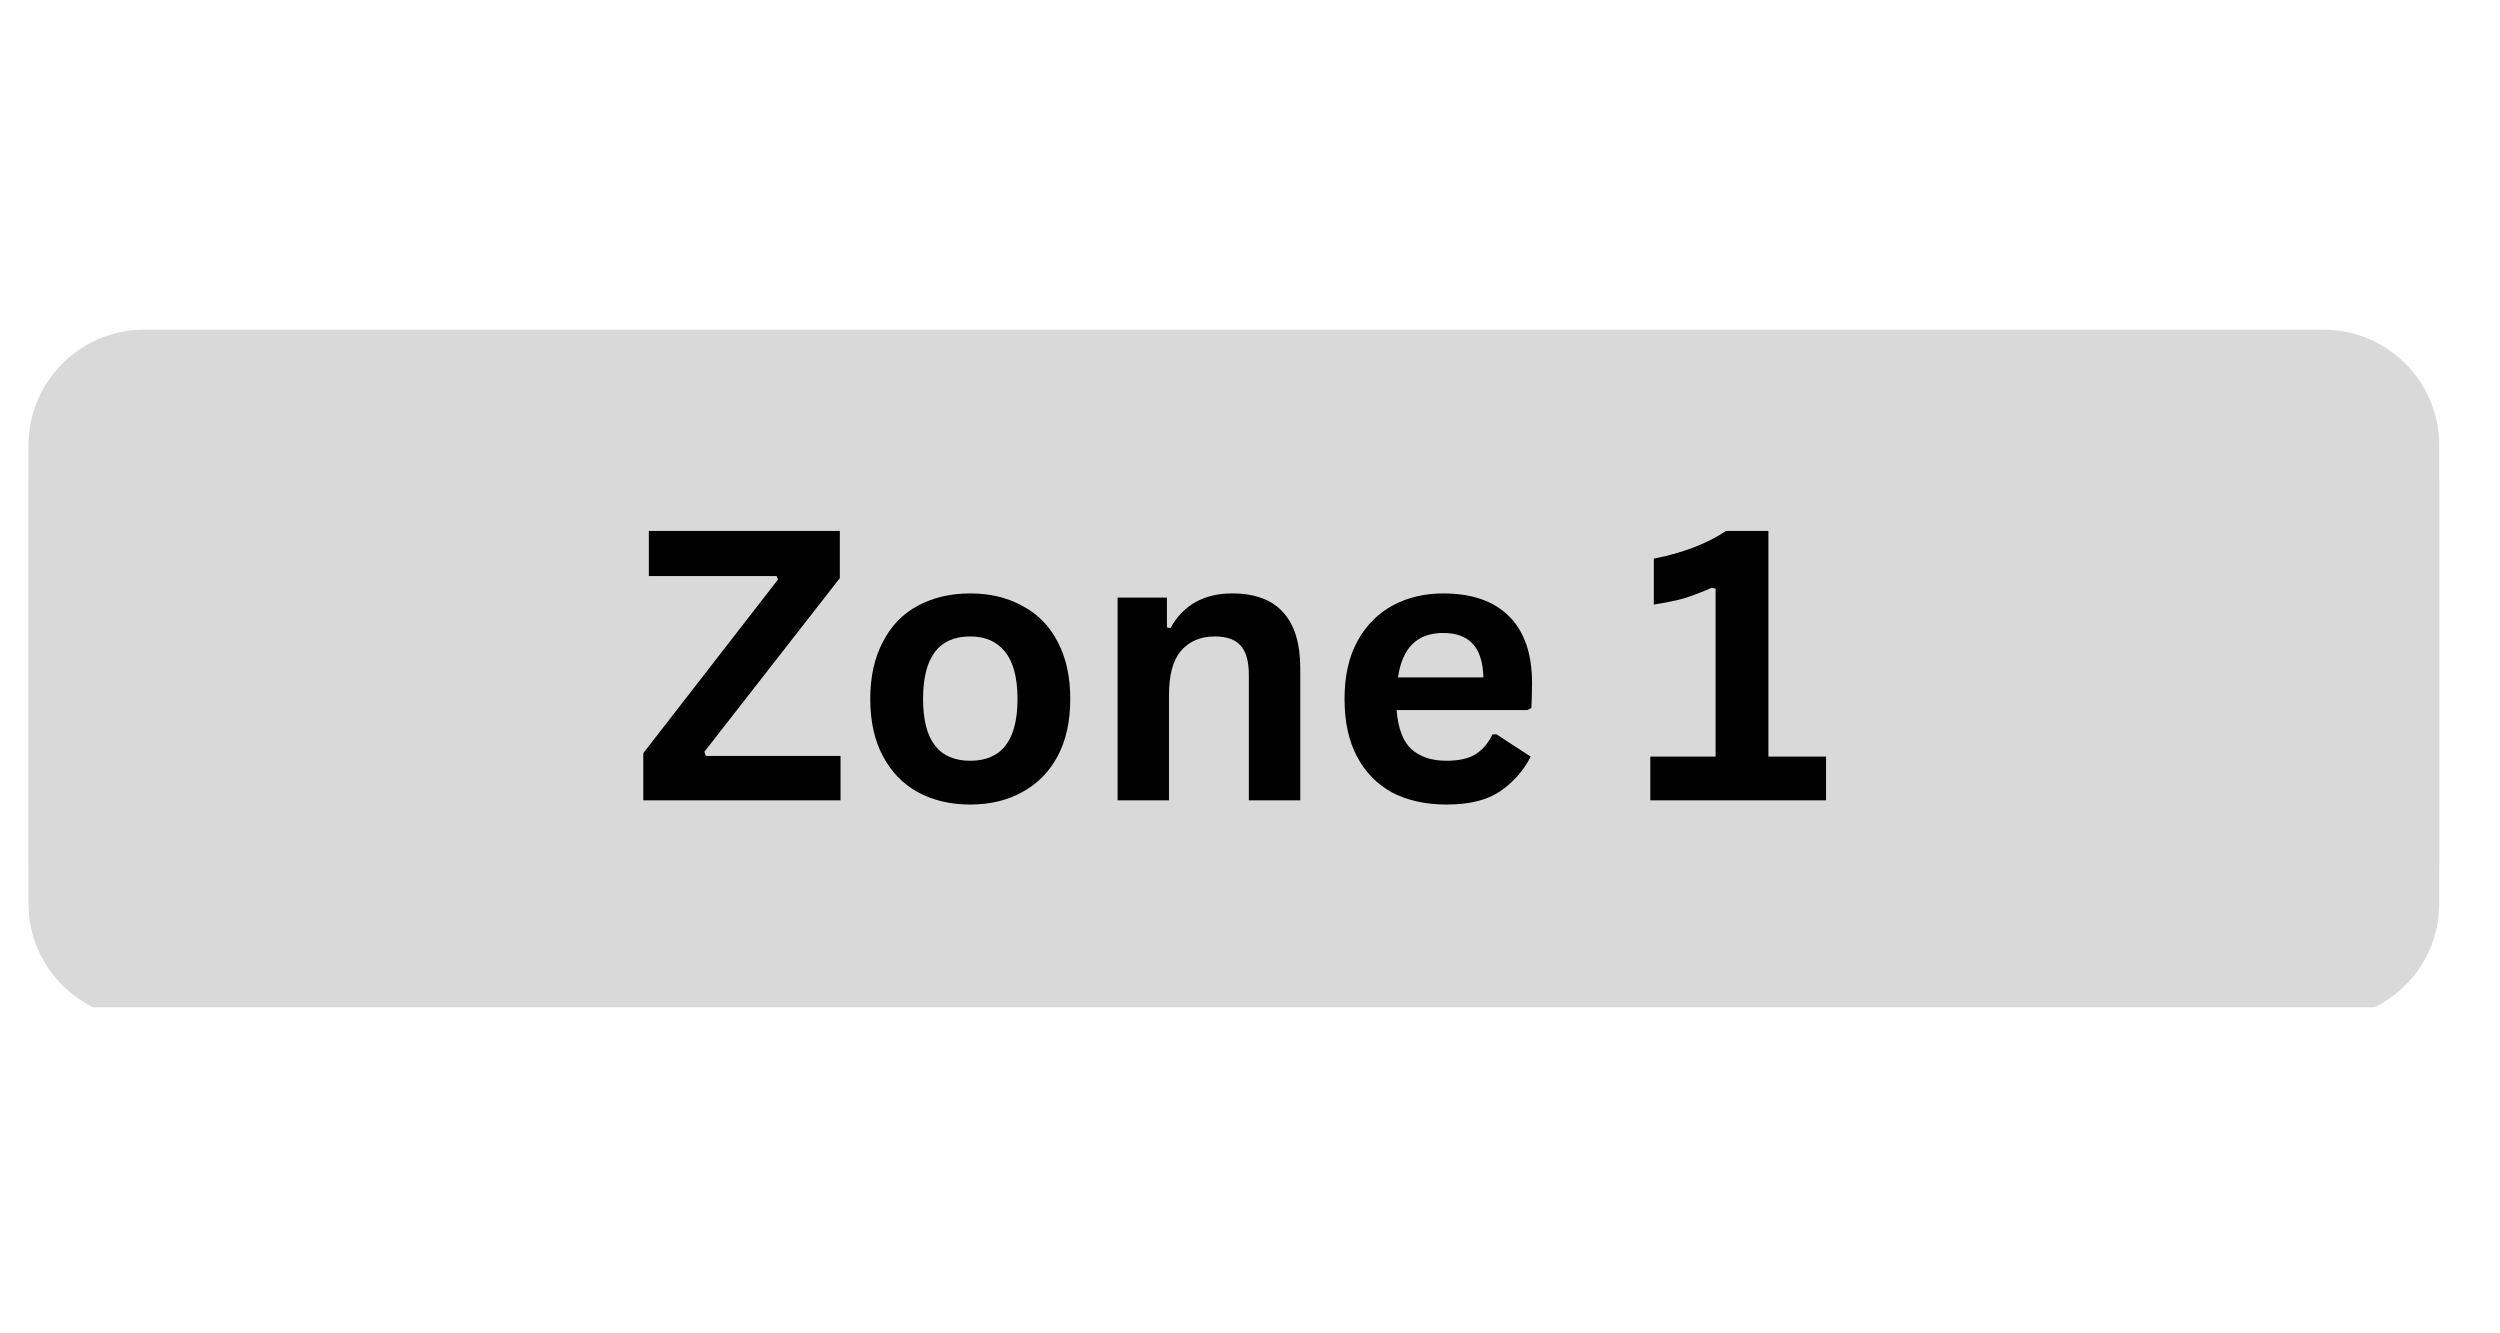 <?xml version="1.0" encoding="UTF-8"?> <svg xmlns="http://www.w3.org/2000/svg" xmlns:xlink="http://www.w3.org/1999/xlink" width="75" zoomAndPan="magnify" viewBox="0 0 56.25 30" height="40" preserveAspectRatio="xMidYMid meet" version="1.0"><defs><g></g><clipPath id="1faa2aba24"><path d="M 0.543 8 L 54.98 8 L 54.98 22.664 L 0.543 22.664 Z M 0.543 8 " clip-rule="nonzero"></path></clipPath><clipPath id="2854cc748d"><path d="M 0.543 7.422 L 54.98 7.422 L 54.98 22 L 0.543 22 Z M 0.543 7.422 " clip-rule="nonzero"></path></clipPath></defs><g clip-path="url(#1faa2aba24)"><path fill="#d9d9d9" d="M 3.242 8.406 L 52.281 8.406 C 53.719 8.406 54.883 9.574 54.883 11.012 L 54.883 20.328 C 54.883 21.766 53.719 22.93 52.281 22.93 L 3.242 22.93 C 1.805 22.93 0.641 21.766 0.641 20.328 L 0.641 11.012 C 0.641 9.574 1.805 8.406 3.242 8.406 " fill-opacity="1" fill-rule="nonzero"></path></g><g clip-path="url(#2854cc748d)"><path fill="#d9d9d9" d="M 3.242 7.418 L 52.281 7.418 C 53.719 7.418 54.883 8.586 54.883 10.023 L 54.883 19.34 C 54.883 20.777 53.719 21.945 52.281 21.945 L 3.242 21.945 C 1.805 21.945 0.641 20.777 0.641 19.34 L 0.641 10.023 C 0.641 8.586 1.805 7.418 3.242 7.418 " fill-opacity="1" fill-rule="nonzero"></path></g><g fill="#000000" fill-opacity="1"><g transform="translate(14.224, 18.008)"><g><path d="M 4.688 0 L 0.25 0 L 0.25 -1.062 L 3.281 -4.969 L 3.25 -5.047 L 0.375 -5.047 L 0.375 -6.062 L 4.672 -6.062 L 4.672 -5 L 1.625 -1.094 L 1.656 -1 L 4.688 -1 Z M 4.688 0 "></path></g></g><g transform="translate(19.175, 18.008)"><g><path d="M 2.656 0.094 C 2.207 0.094 1.812 0 1.469 -0.188 C 1.133 -0.375 0.875 -0.645 0.688 -1 C 0.5 -1.352 0.406 -1.781 0.406 -2.281 C 0.406 -2.781 0.5 -3.207 0.688 -3.562 C 0.875 -3.926 1.133 -4.195 1.469 -4.375 C 1.812 -4.562 2.207 -4.656 2.656 -4.656 C 3.102 -4.656 3.492 -4.562 3.828 -4.375 C 4.172 -4.195 4.438 -3.926 4.625 -3.562 C 4.812 -3.207 4.906 -2.781 4.906 -2.281 C 4.906 -1.781 4.812 -1.352 4.625 -1 C 4.438 -0.645 4.172 -0.375 3.828 -0.188 C 3.492 0 3.102 0.094 2.656 0.094 Z M 2.656 -0.891 C 3.363 -0.891 3.719 -1.352 3.719 -2.281 C 3.719 -2.758 3.625 -3.113 3.438 -3.344 C 3.258 -3.57 3 -3.688 2.656 -3.688 C 1.945 -3.688 1.594 -3.219 1.594 -2.281 C 1.594 -1.352 1.945 -0.891 2.656 -0.891 Z M 2.656 -0.891 "></path></g></g><g transform="translate(24.49, 18.008)"><g><path d="M 0.656 0 L 0.656 -4.562 L 1.766 -4.562 L 1.766 -3.891 L 1.844 -3.875 C 2.133 -4.395 2.598 -4.656 3.234 -4.656 C 3.754 -4.656 4.141 -4.508 4.391 -4.219 C 4.641 -3.938 4.766 -3.52 4.766 -2.969 L 4.766 0 L 3.609 0 L 3.609 -2.828 C 3.609 -3.129 3.547 -3.348 3.422 -3.484 C 3.305 -3.617 3.113 -3.688 2.844 -3.688 C 2.52 -3.688 2.266 -3.578 2.078 -3.359 C 1.898 -3.148 1.812 -2.816 1.812 -2.359 L 1.812 0 Z M 0.656 0 "></path></g></g><g transform="translate(29.846, 18.008)"><g><path d="M 4.516 -2.031 L 1.578 -2.031 C 1.609 -1.625 1.719 -1.332 1.906 -1.156 C 2.102 -0.977 2.367 -0.891 2.703 -0.891 C 2.973 -0.891 3.188 -0.938 3.344 -1.031 C 3.508 -1.133 3.641 -1.285 3.734 -1.484 L 3.828 -1.484 L 4.594 -0.984 C 4.438 -0.672 4.207 -0.41 3.906 -0.203 C 3.613 -0.004 3.211 0.094 2.703 0.094 C 2.234 0.094 1.828 0.004 1.484 -0.172 C 1.141 -0.359 0.875 -0.629 0.688 -0.984 C 0.5 -1.336 0.406 -1.77 0.406 -2.281 C 0.406 -2.801 0.504 -3.238 0.703 -3.594 C 0.898 -3.945 1.164 -4.211 1.5 -4.391 C 1.832 -4.566 2.207 -4.656 2.625 -4.656 C 3.27 -4.656 3.766 -4.484 4.109 -4.141 C 4.453 -3.797 4.625 -3.297 4.625 -2.641 C 4.625 -2.398 4.617 -2.211 4.609 -2.078 Z M 3.531 -2.766 C 3.52 -3.117 3.438 -3.375 3.281 -3.531 C 3.133 -3.688 2.914 -3.766 2.625 -3.766 C 2.039 -3.766 1.703 -3.43 1.609 -2.766 Z M 3.531 -2.766 "></path></g></g><g transform="translate(34.817, 18.008)"><g></g></g><g transform="translate(36.82, 18.008)"><g><path d="M 0.312 0 L 0.312 -0.984 L 1.781 -0.984 L 1.781 -4.766 L 1.688 -4.781 C 1.477 -4.688 1.273 -4.609 1.078 -4.547 C 0.879 -4.492 0.648 -4.445 0.391 -4.406 L 0.391 -5.438 C 1.055 -5.57 1.598 -5.781 2.016 -6.062 L 2.969 -6.062 L 2.969 -0.984 L 4.266 -0.984 L 4.266 0 Z M 0.312 0 "></path></g></g></g></svg> 